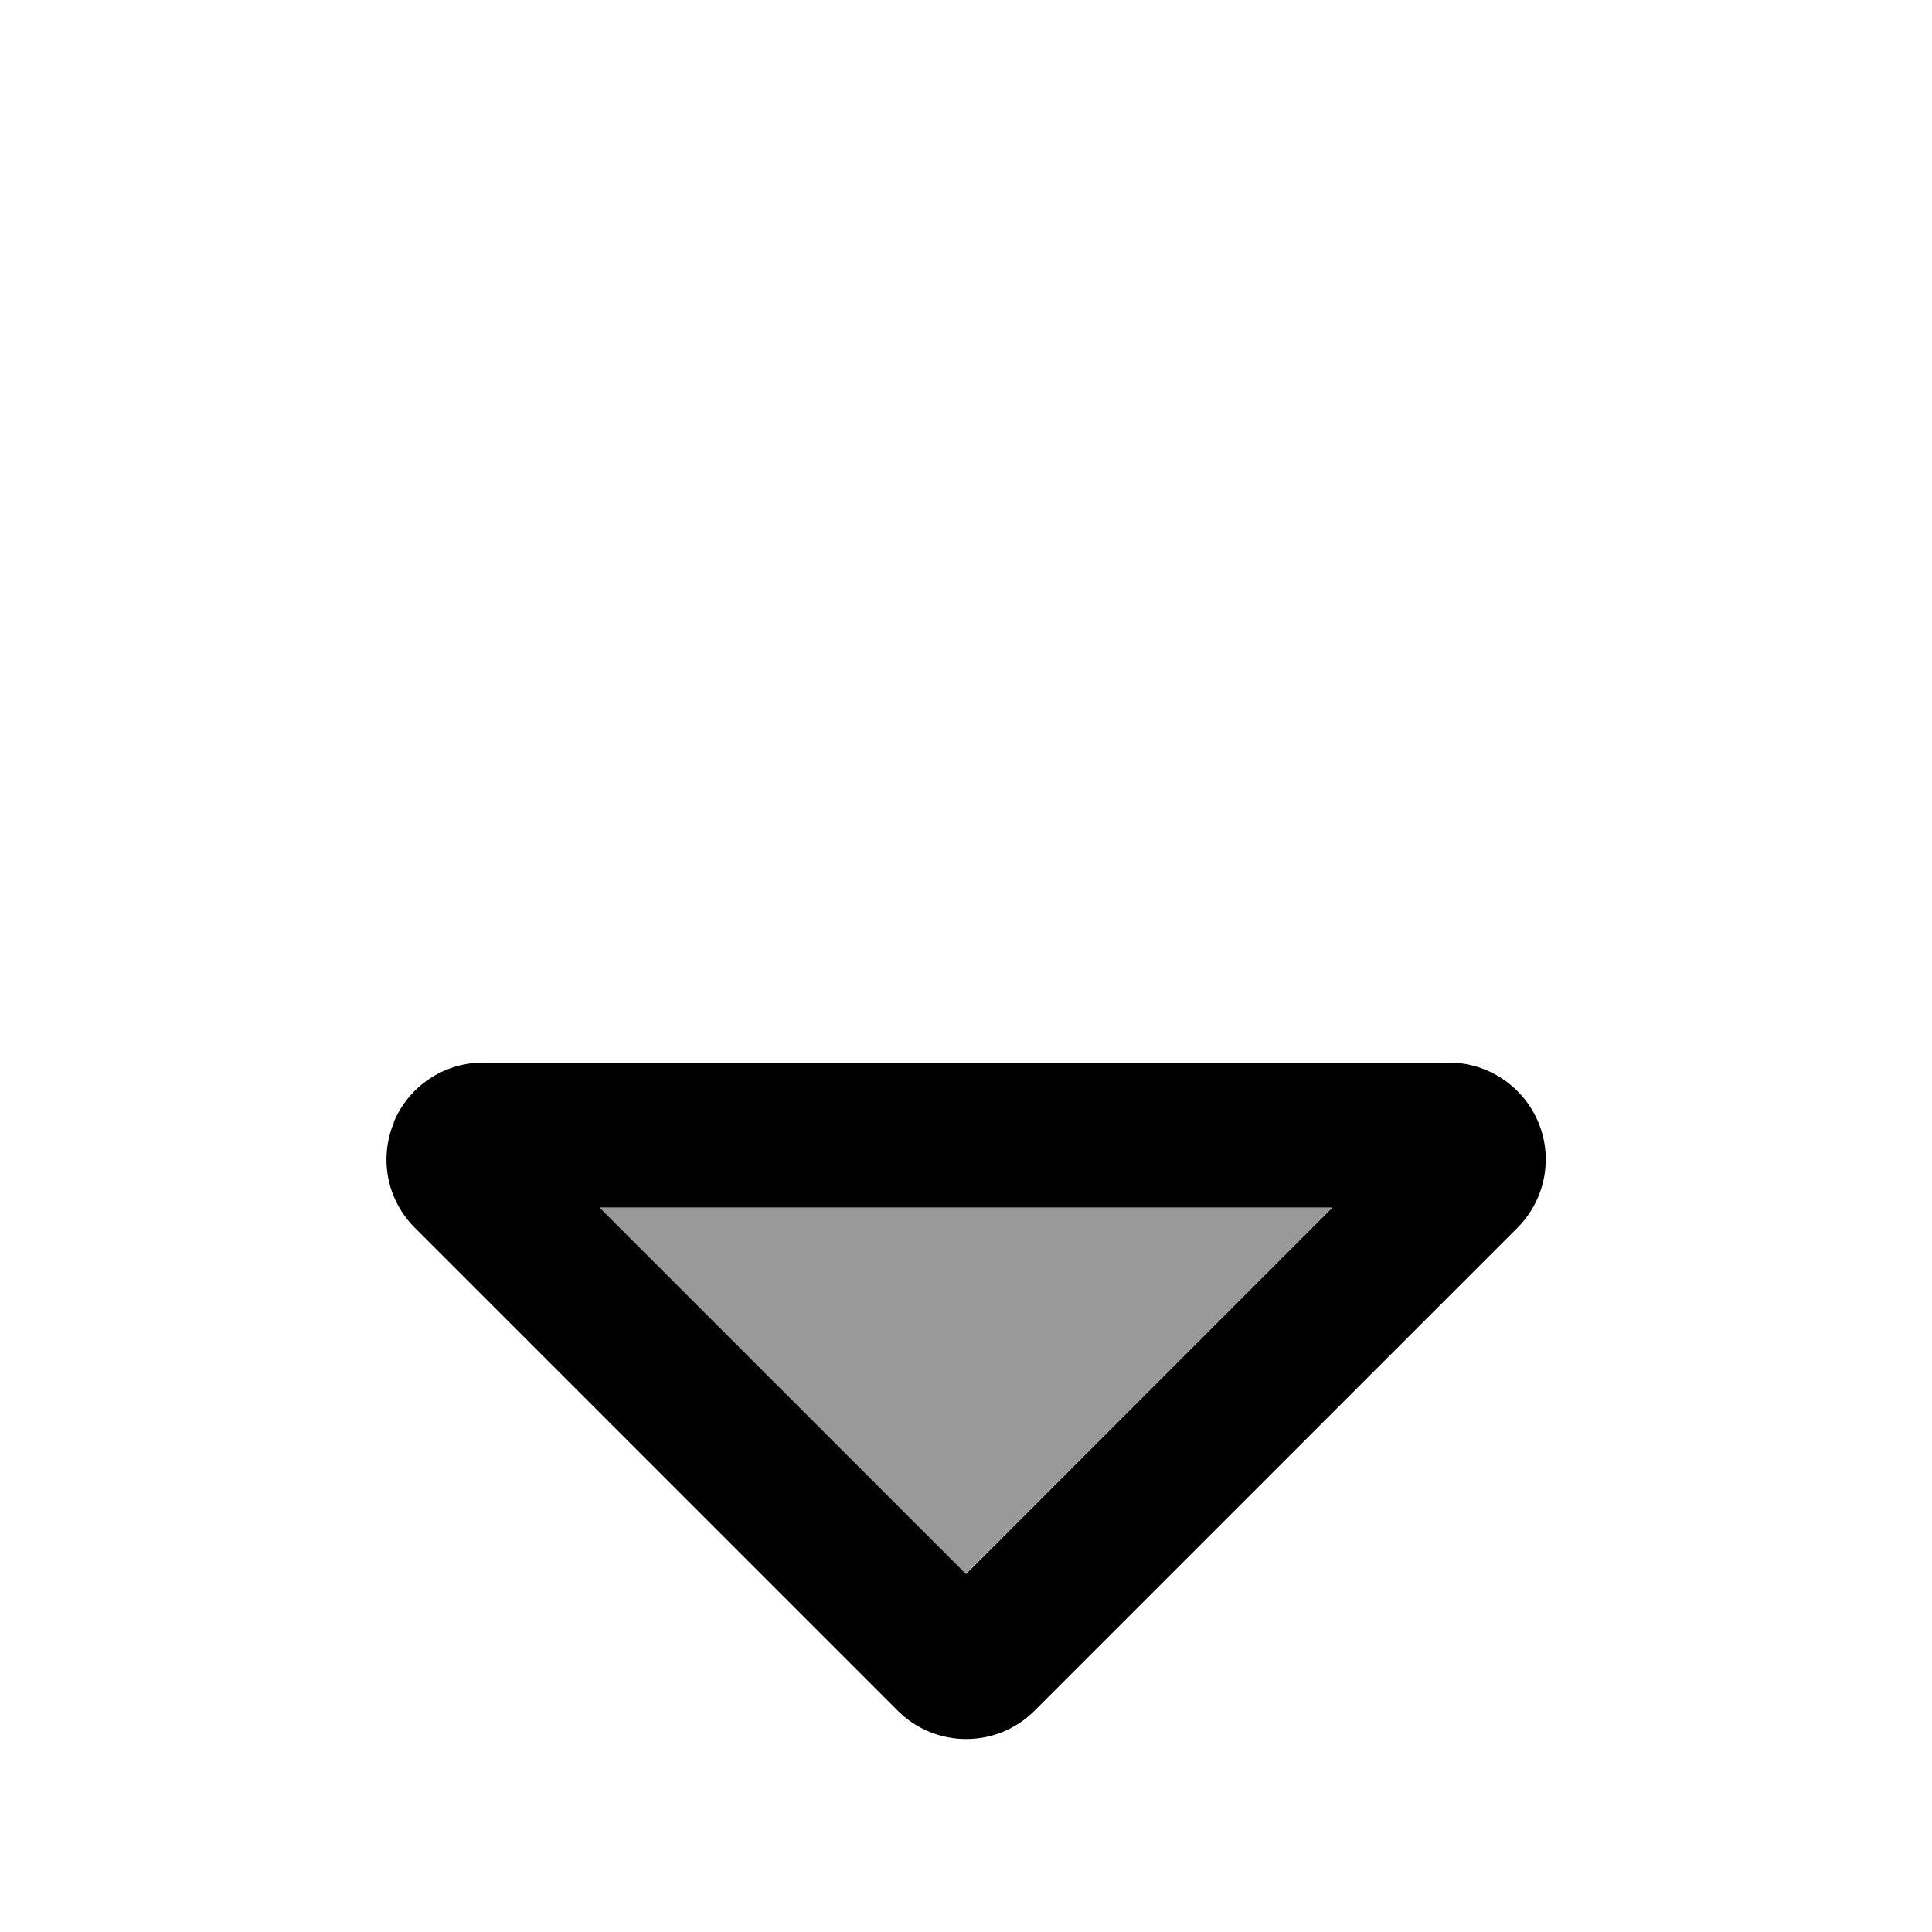 <svg xmlns="http://www.w3.org/2000/svg" viewBox="0 0 640 640"><!--! Font Awesome Pro 7.1.0 by @fontawesome - https://fontawesome.com License - https://fontawesome.com/license (Commercial License) Copyright 2025 Fonticons, Inc. --><path opacity=".4" fill="currentColor" d="M198.6 400L441.3 400C400.9 440.4 360.4 480.9 319.9 521.3L198.6 400z"/><path fill="currentColor" d="M198.6 400L320 521.4L441.4 400L198.6 400zM130.4 371.8C135.4 359.8 147 352 160 352L480 352C492.9 352 504.6 359.8 509.6 371.8C514.6 383.8 511.8 397.5 502.7 406.7L342.7 566.7C330.2 579.2 309.9 579.2 297.4 566.7L137.4 406.7C128.2 397.5 125.5 383.8 130.5 371.8z"/></svg>